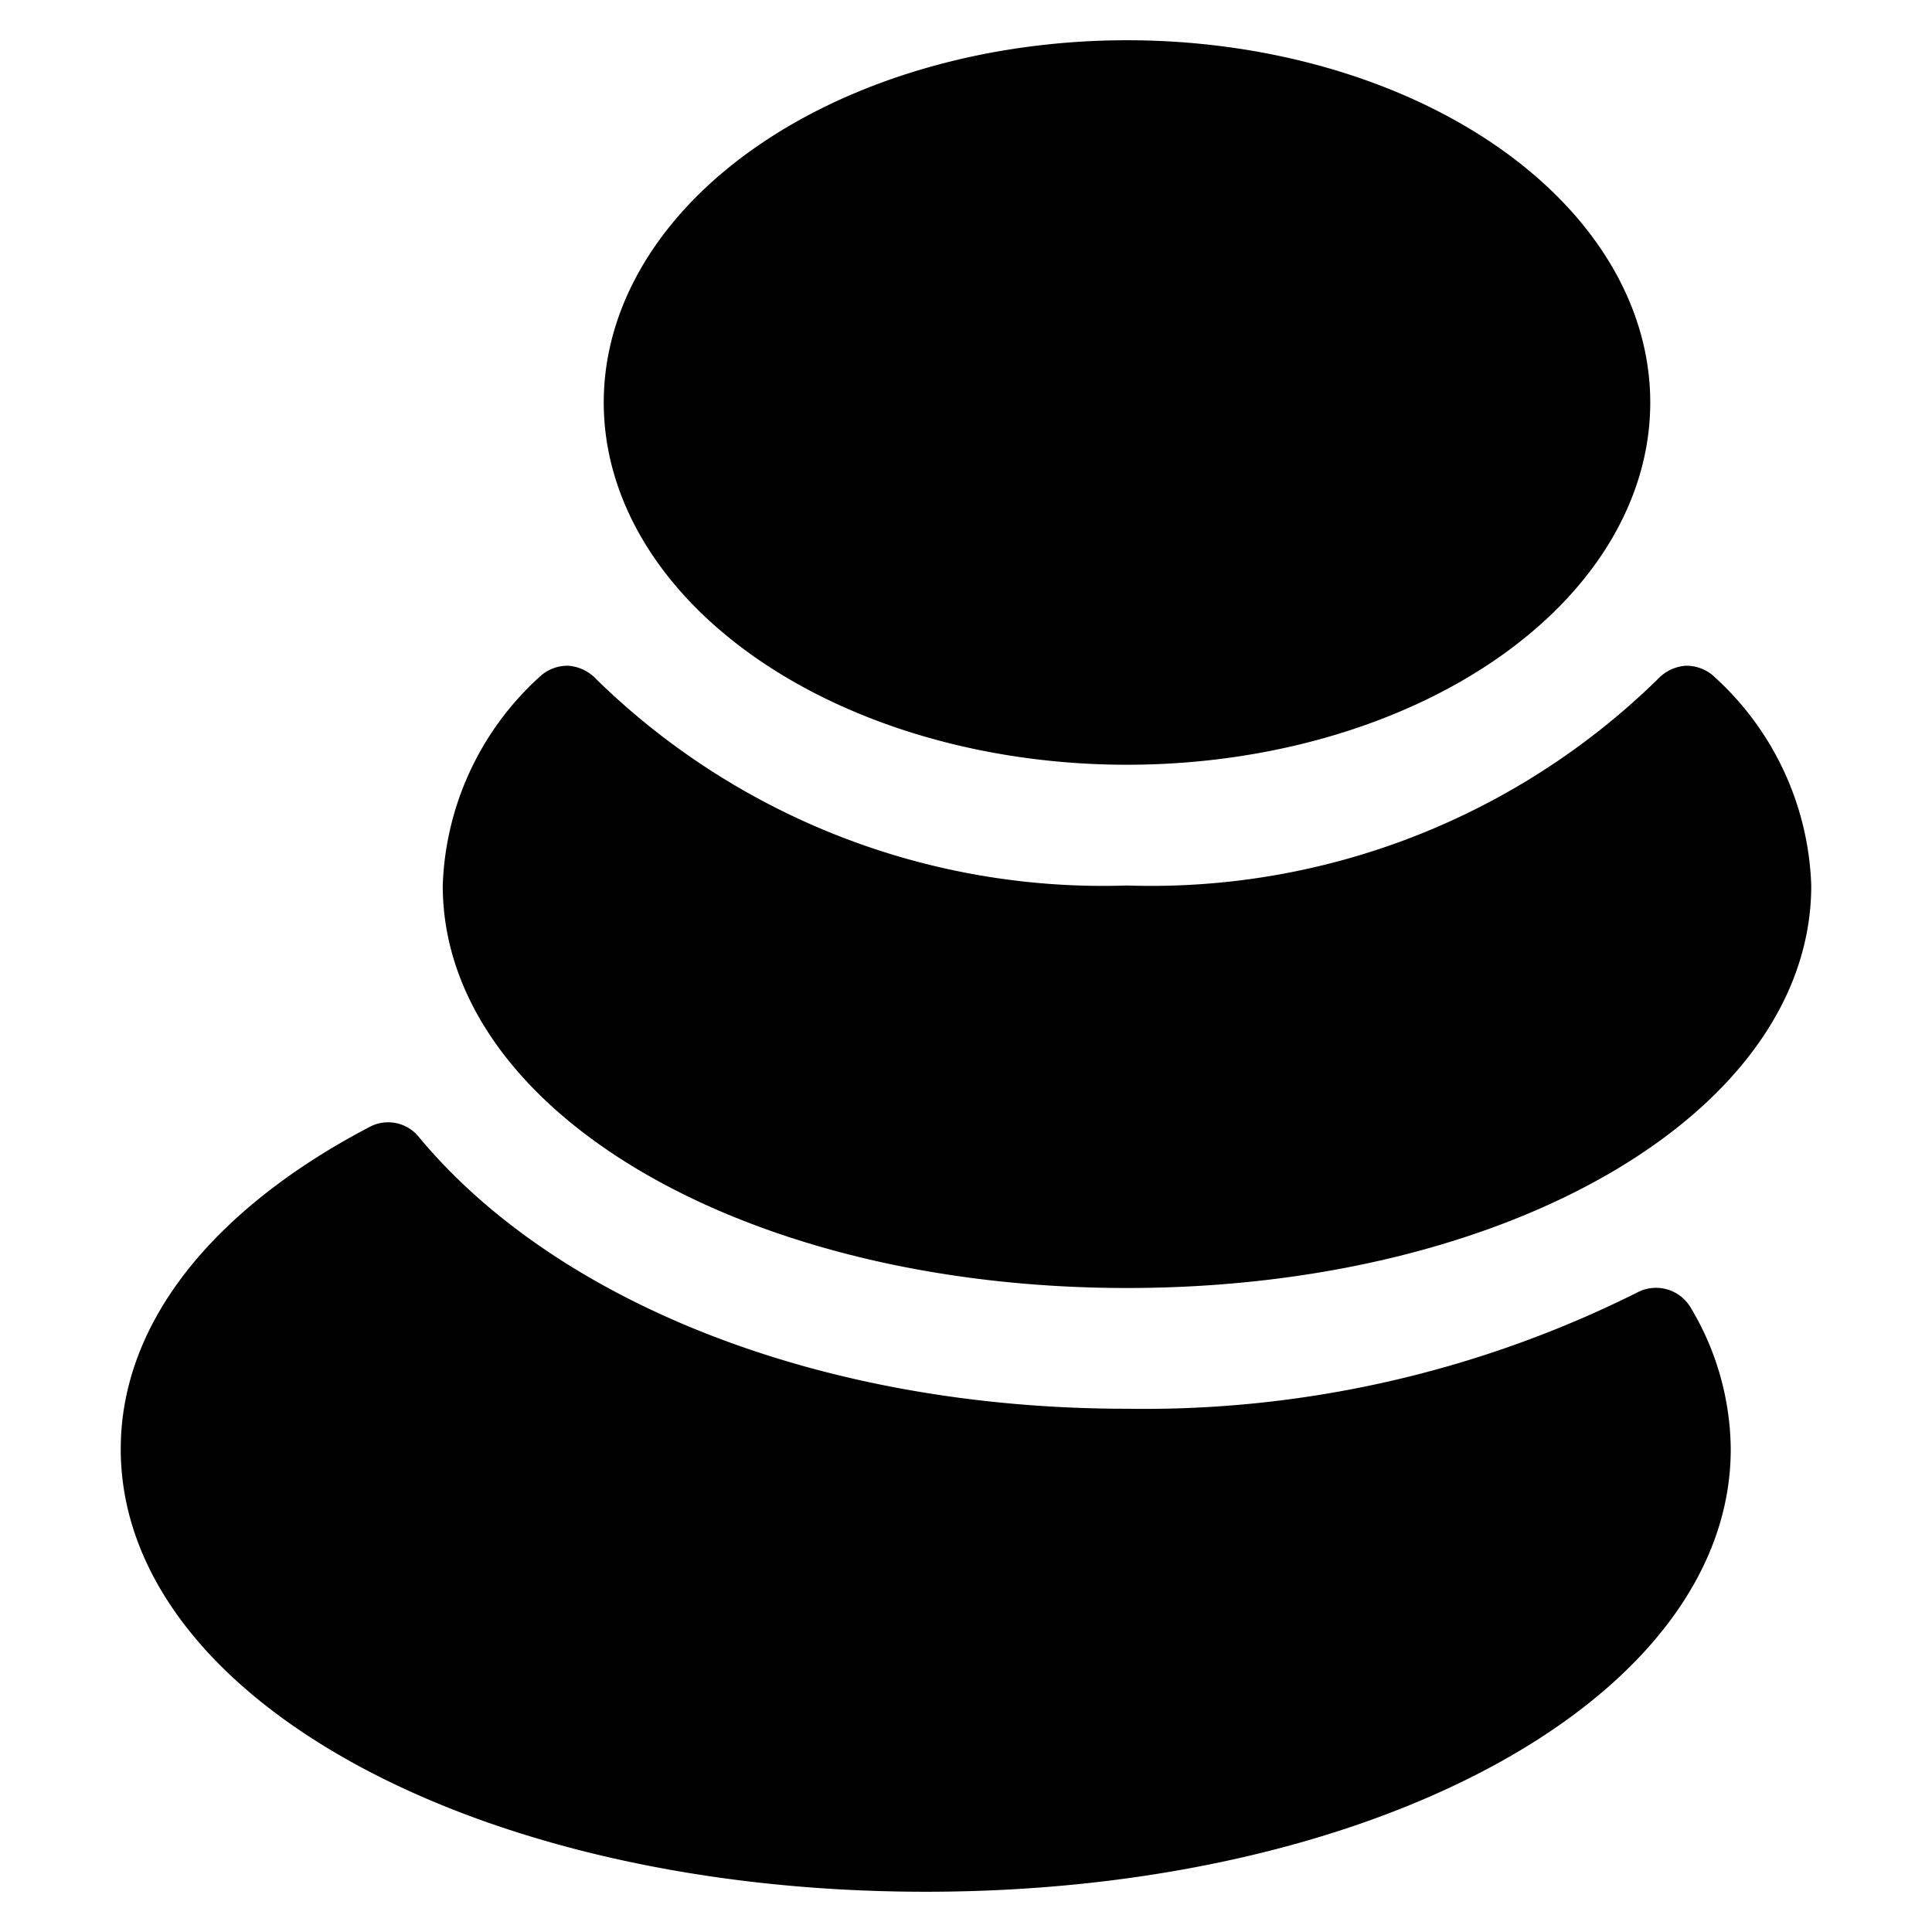 <svg xmlns="http://www.w3.org/2000/svg" viewBox="0 0 24 24"><g><path d="M14 17.5c-3.85 0 -7.12 -1.35 -8.8 -3.38a0.49 0.49 0 0 0 -0.61 -0.12c-1.91 1 -3.09 2.41 -3.09 4 0 3.08 4.39 5.5 10 5.5s10 -2.42 10 -5.5a3.47 3.47 0 0 0 -0.5 -1.76 0.5 0.5 0 0 0 -0.67 -0.18A13.69 13.69 0 0 1 14 17.5Z" fill="#000000" stroke-width="1"></path><path d="M14 16c4.77 0 8.5 -2.2 8.5 -5a3.66 3.66 0 0 0 -1.19 -2.58 0.51 0.51 0 0 0 -0.37 -0.15 0.53 0.53 0 0 0 -0.35 0.17A9 9 0 0 1 14 11a9 9 0 0 1 -6.59 -2.56 0.53 0.53 0 0 0 -0.35 -0.17 0.51 0.51 0 0 0 -0.37 0.15A3.66 3.66 0 0 0 5.5 11c0 2.8 3.73 5 8.5 5Z" fill="#000000" stroke-width="1"></path><path d="M7.5 5a6.5 4.5 0 1 0 13 0 6.5 4.5 0 1 0 -13 0" fill="#000000" stroke-width="1"></path></g></svg>
